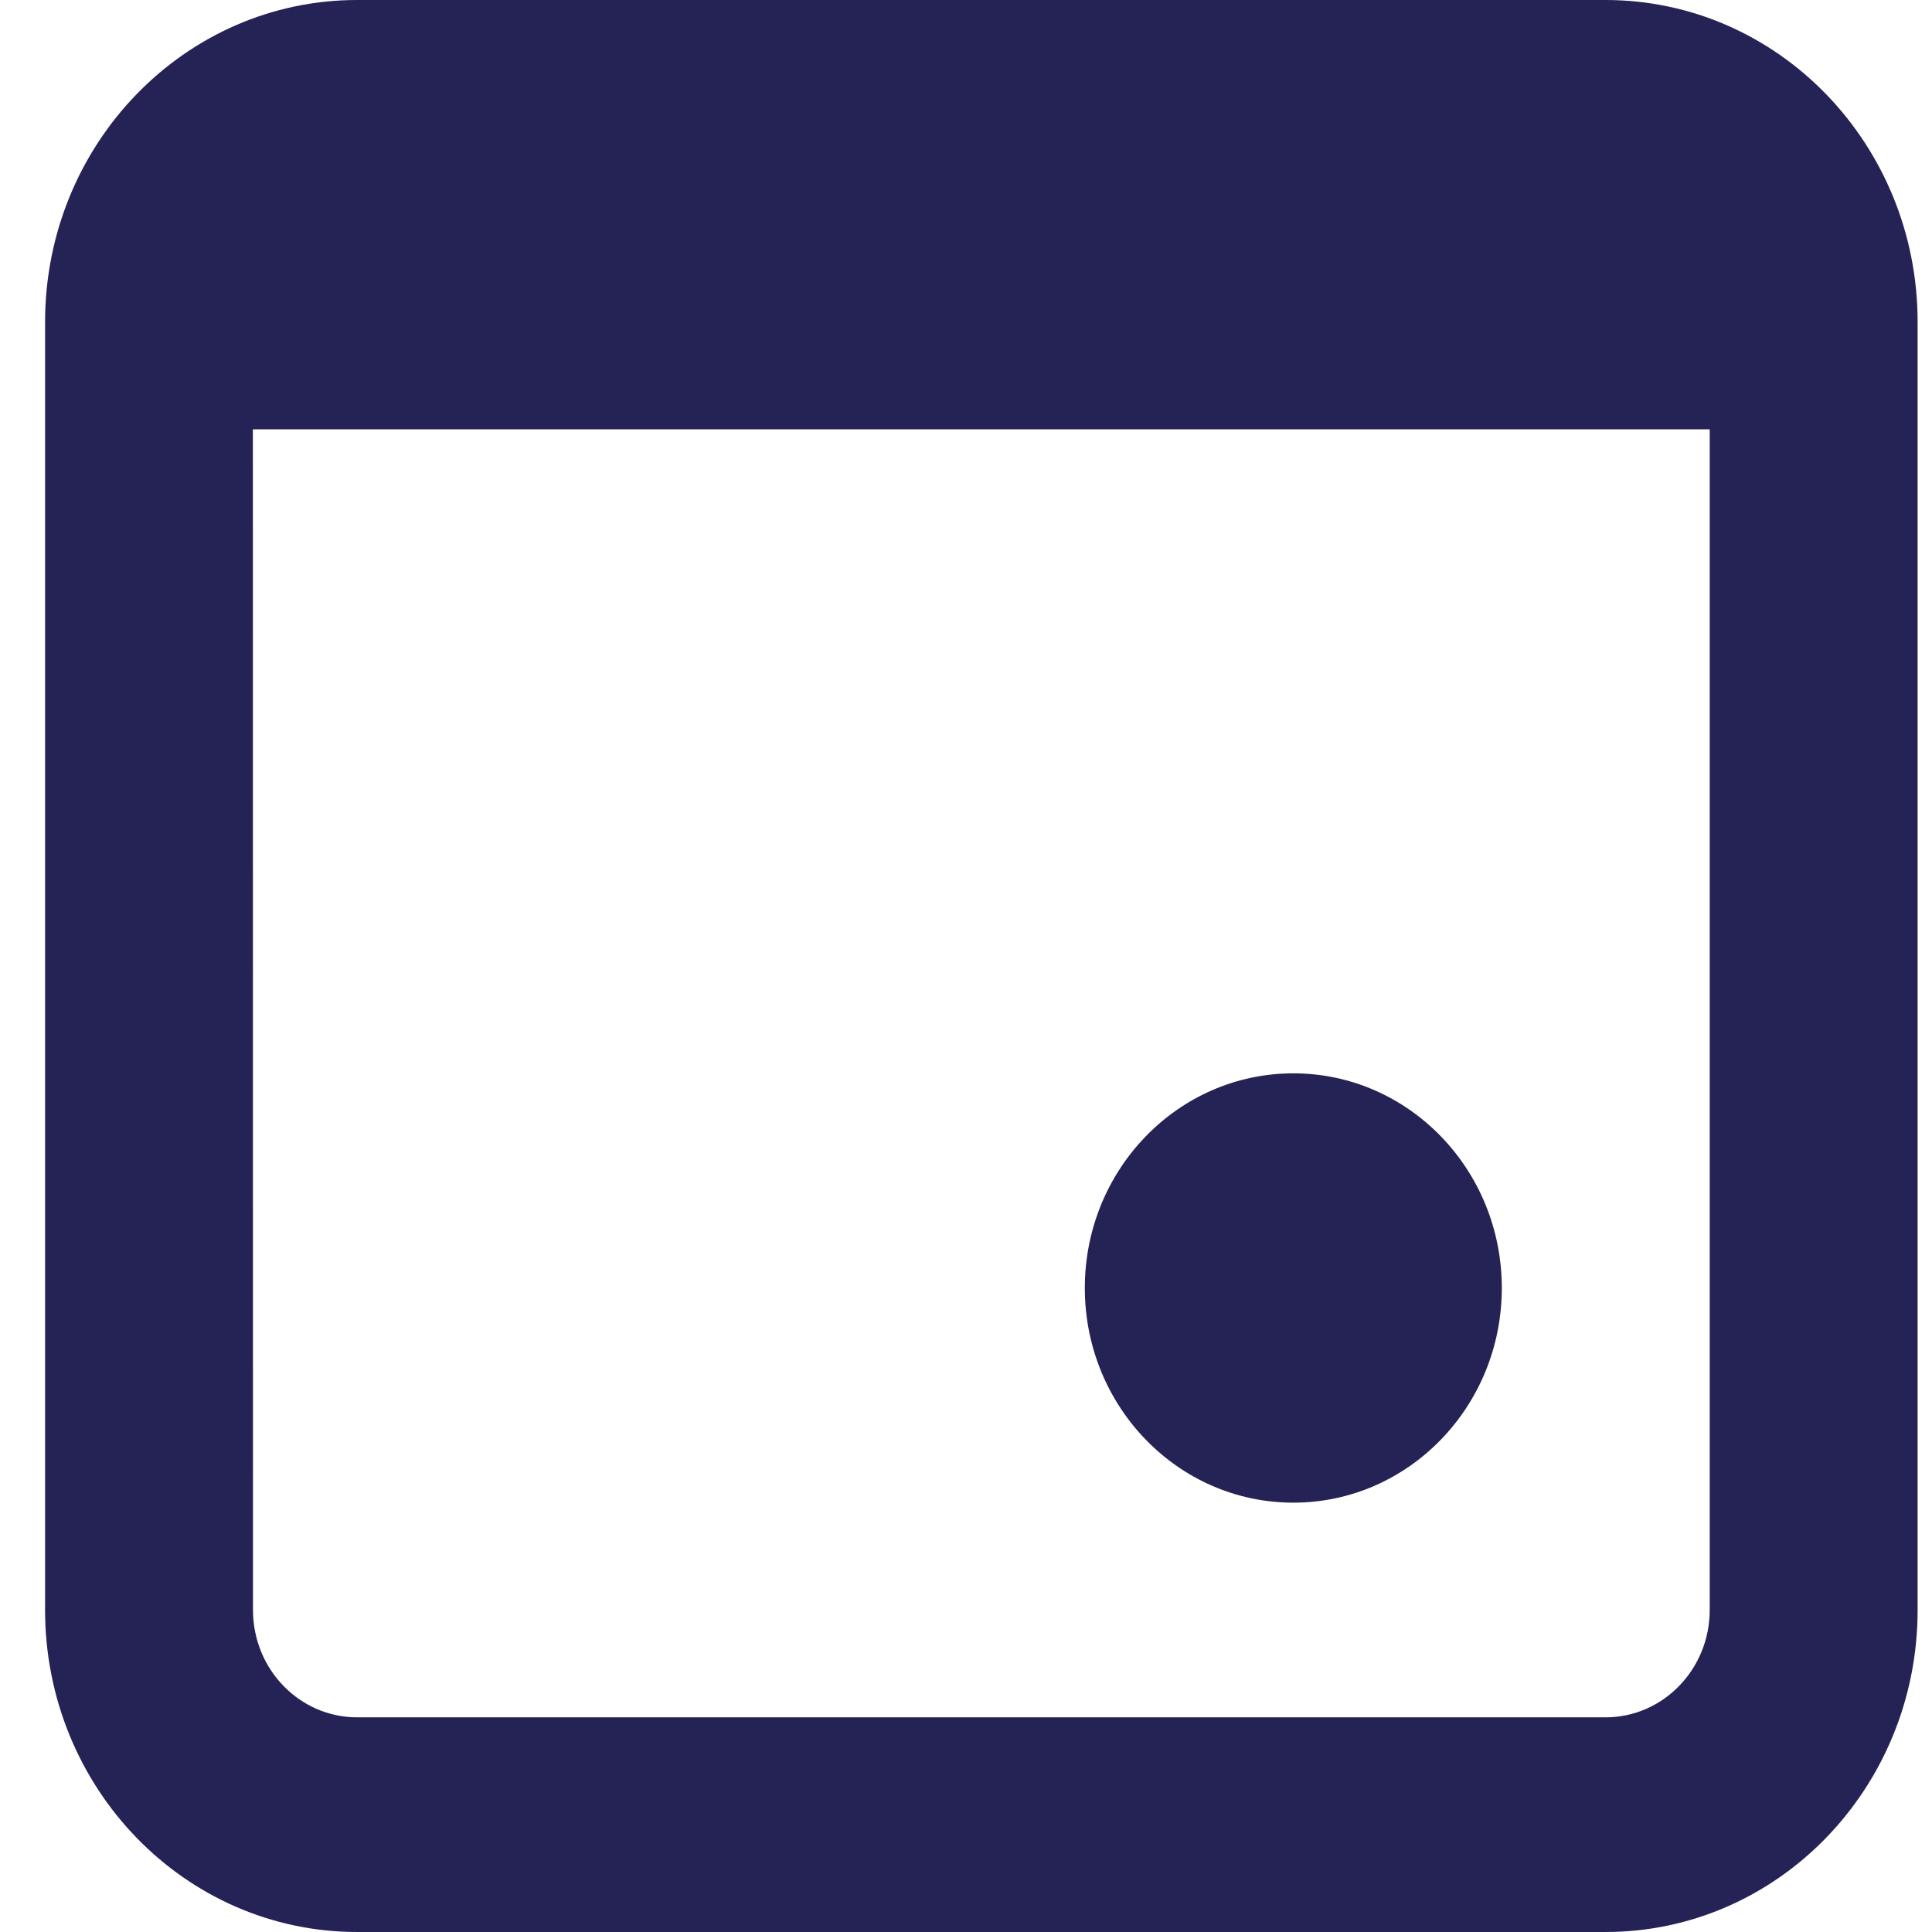 <svg xmlns="http://www.w3.org/2000/svg" width="18" height="18"><path fill="#252256" d="M2.357 15c0 .552.434 1 .97 1h11.632c.535 0 .97-.448.97-1V4H2.356zm.97-15h11.631c1.606 0 2.908 1.343 2.908 3v12c0 1.657-1.302 3-2.908 3H3.328C1.722 18 .42 16.657.42 15V3c0-1.657 1.302-3 2.908-3zm8.723 14c-1.073 0-1.943-.895-1.943-2s.87-2 1.943-2c1.072 0 1.942.895 1.942 2s-.87 2-1.942 2z"/></svg>